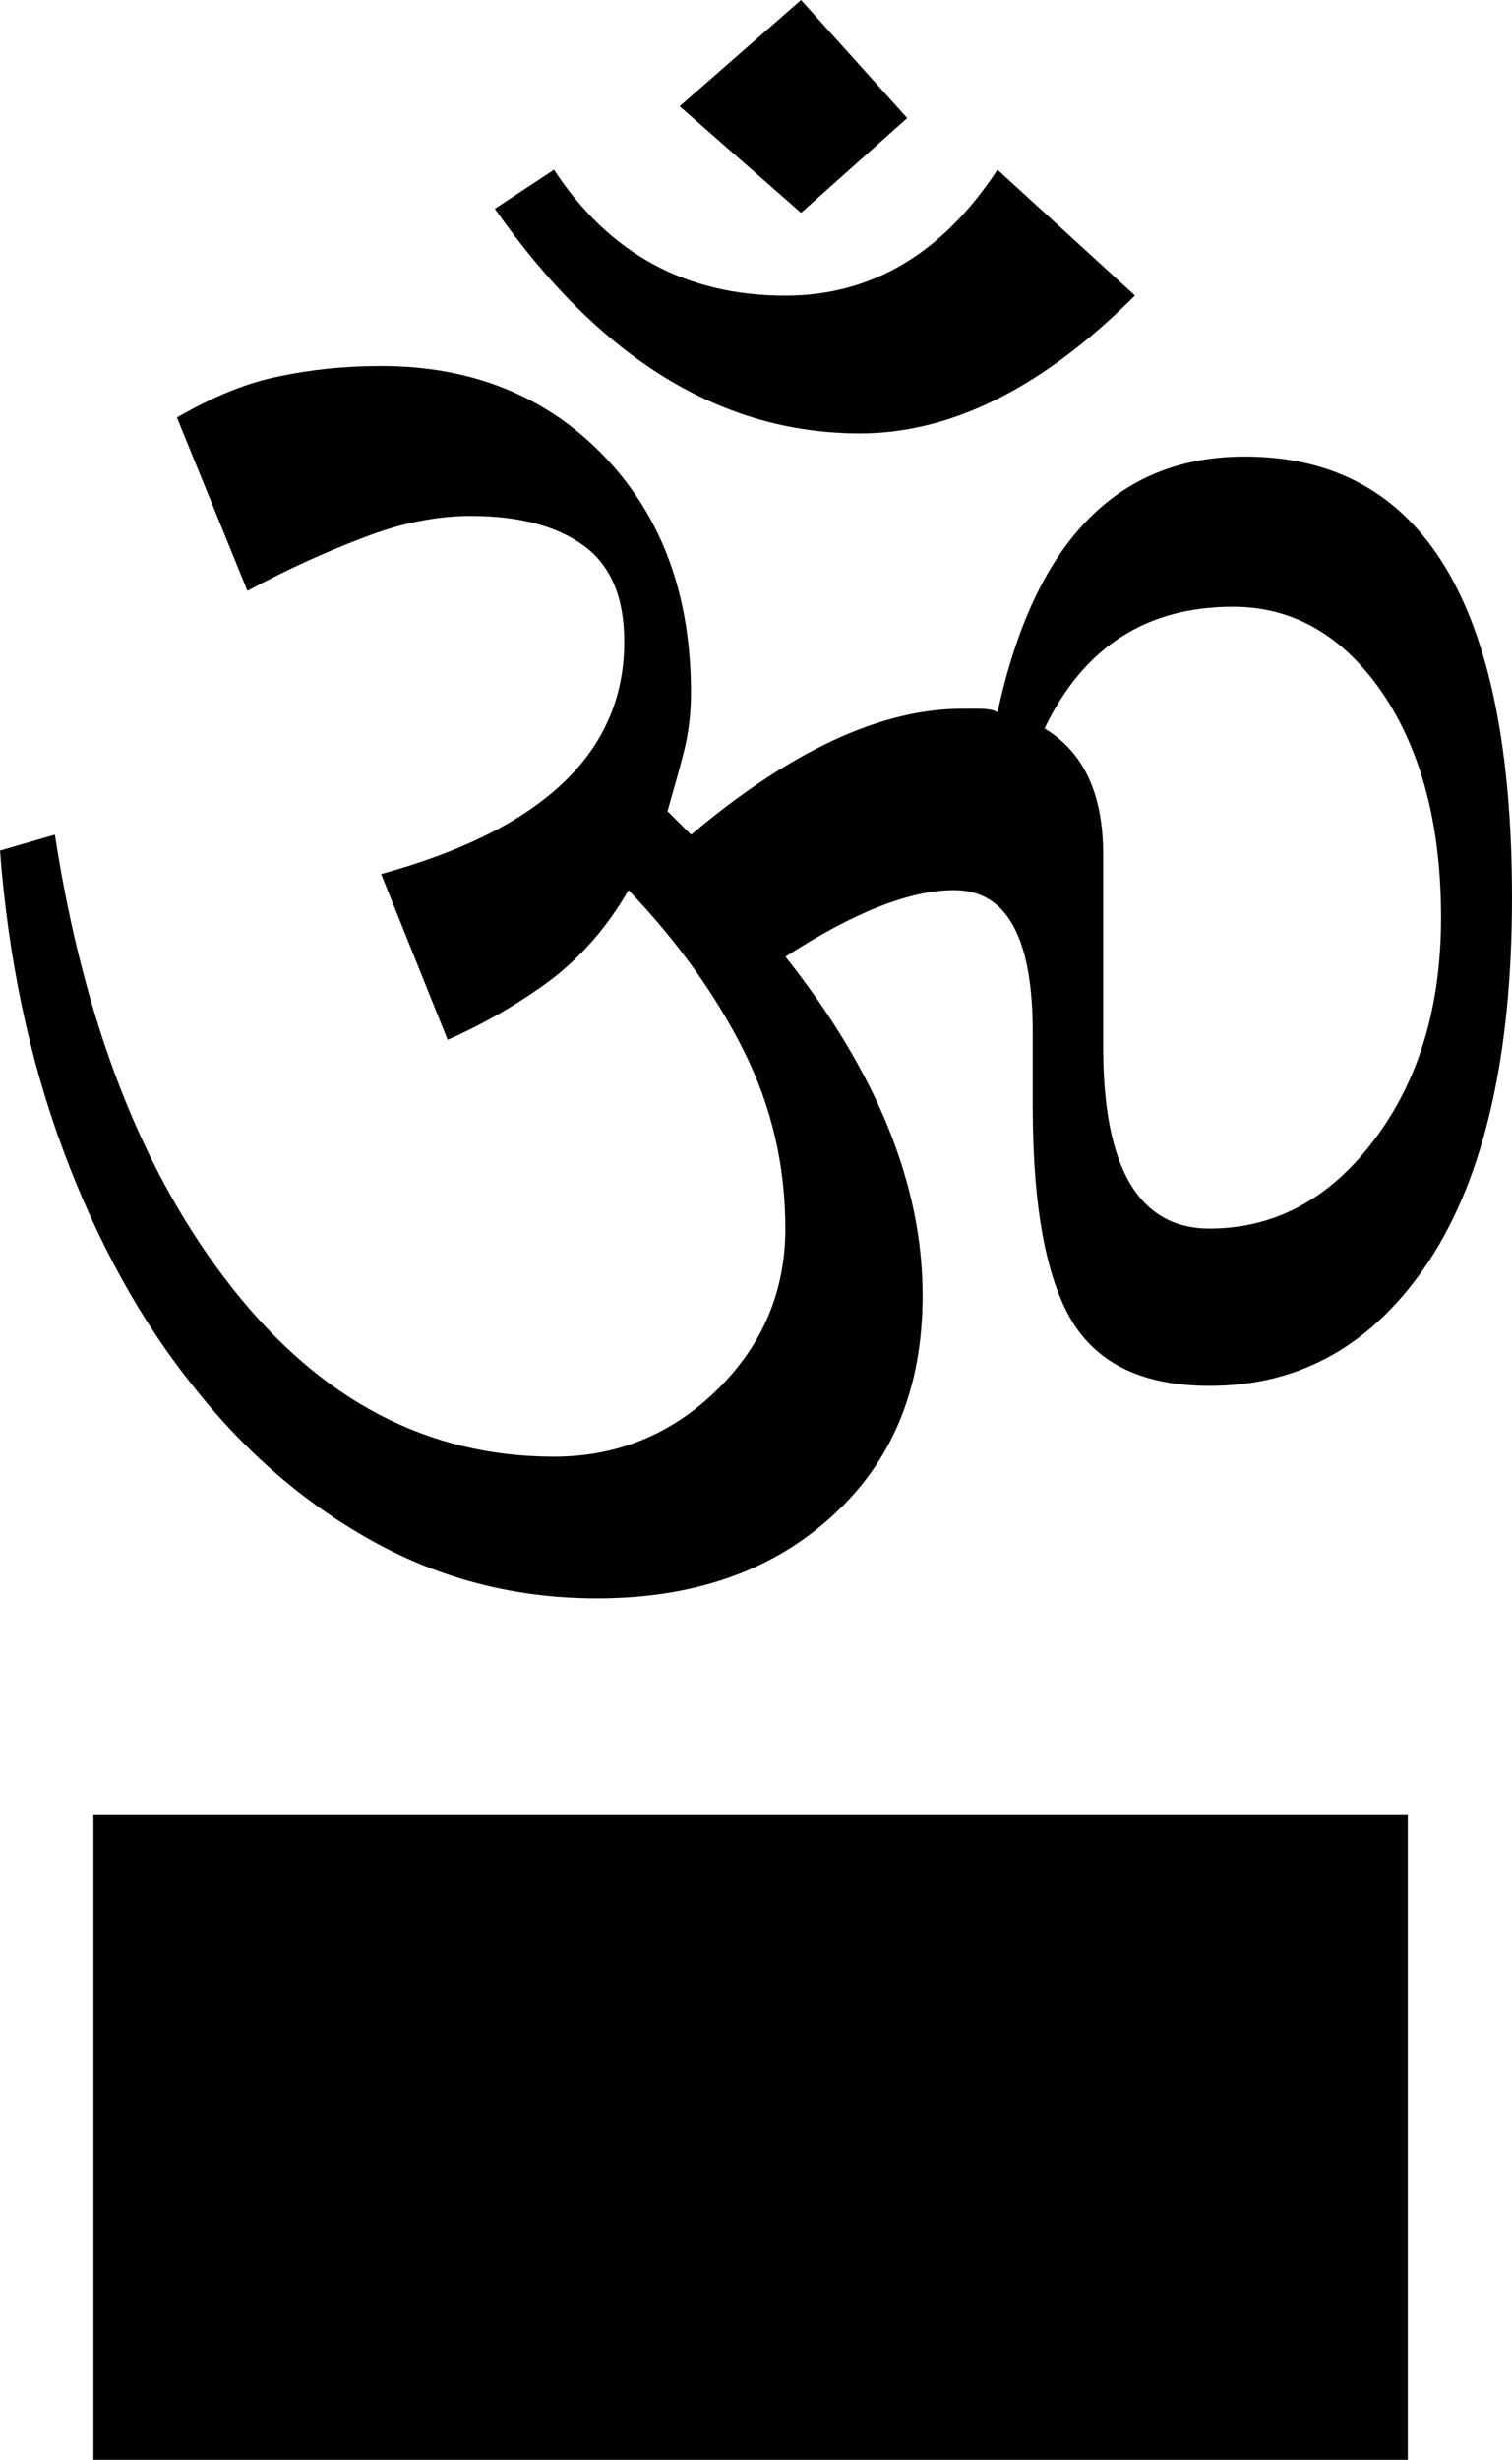 <?xml version="1.0" encoding="iso-8859-1"?>
<!-- Generator: Adobe Illustrator 16.0.4, SVG Export Plug-In . SVG Version: 6.00 Build 0)  -->
<!DOCTYPE svg PUBLIC "-//W3C//DTD SVG 1.1//EN" "http://www.w3.org/Graphics/SVG/1.1/DTD/svg11.dtd">
<svg version="1.1" id="Capa_1" xmlns="http://www.w3.org/2000/svg" xmlns:xlink="http://www.w3.org/1999/xlink" x="0px" y="0px"
	 width="9.228px" height="15px" viewBox="0 0 9.228 15" style="enable-background:new 0 0 9.228 15;" xml:space="preserve">
<path style="fill:#010002;" d="M9.228,5.475c0,0.961-0.169,1.697-0.503,2.209C8.387,8.197,7.94,8.451,7.383,8.451
	c-0.4,0-0.68-0.13-0.841-0.395C6.384,7.792,6.303,7.355,6.303,6.749V6.291c0-0.576-0.161-0.863-0.479-0.863
	c-0.271,0-0.615,0.136-1.03,0.406C5.354,6.541,5.631,7.228,5.631,7.9c0,0.562-0.183,1.009-0.55,1.343
	C4.714,9.58,4.233,9.747,3.644,9.747c-0.48,0-0.928-0.11-1.342-0.334C1.886,9.188,1.513,8.874,1.188,8.464
	C0.859,8.057,0.592,7.57,0.385,7.012C0.177,6.453,0.05,5.842,0,5.187L0.335,5.09c0.177,1.152,0.537,2.073,1.08,2.761
	c0.542,0.69,1.198,1.032,1.966,1.032c0.382,0,0.714-0.134,0.993-0.405c0.279-0.273,0.419-0.602,0.419-0.985
	c0-0.386-0.083-0.743-0.252-1.082C4.374,6.076,4.14,5.746,3.836,5.428c-0.129,0.224-0.288,0.406-0.48,0.552
	C3.163,6.122,2.956,6.242,2.732,6.341L2.326,5.33c0.989-0.272,1.484-0.743,1.484-1.417c0-0.271-0.084-0.469-0.251-0.588
	c-0.167-0.12-0.396-0.179-0.685-0.179c-0.206,0-0.427,0.043-0.657,0.133C1.985,3.367,1.749,3.474,1.51,3.603L1.08,2.546
	c0.223-0.129,0.43-0.213,0.623-0.251c0.191-0.041,0.399-0.063,0.623-0.063c0.558,0,1.014,0.186,1.365,0.554
	c0.352,0.369,0.526,0.848,0.526,1.439c0,0.129-0.015,0.254-0.047,0.374C4.14,4.719,4.105,4.834,4.074,4.947L4.218,5.09
	c0.606-0.511,1.159-0.768,1.654-0.768h0.095c0.064,0,0.105,0.008,0.121,0.023c0.224-1.039,0.727-1.561,1.51-1.561
	C8.684,2.785,9.228,3.682,9.228,5.475z M8.593,15H0.57v-3.931h8.022V15z M6.927,1.802c-0.56,0.561-1.12,0.841-1.678,0.841
	c-0.849,0-1.59-0.457-2.229-1.37l0.361-0.238c0.335,0.511,0.806,0.768,1.412,0.768c0.526,0,0.959-0.257,1.295-0.768L6.927,1.802z
	 M4.889,1.298l-0.741-0.65L4.889,0l0.648,0.72L4.889,1.298z M8.795,5.595c0-0.56-0.119-1.016-0.358-1.37
	C8.196,3.875,7.893,3.7,7.525,3.7c-0.527,0-0.91,0.244-1.15,0.742c0.24,0.145,0.358,0.401,0.358,0.77v1.175
	c0,0.735,0.218,1.105,0.649,1.105c0.397,0,0.734-0.181,1.004-0.54C8.659,6.591,8.795,6.14,8.795,5.595z"/>
<g>
</g>
<g>
</g>
<g>
</g>
<g>
</g>
<g>
</g>
<g>
</g>
<g>
</g>
<g>
</g>
<g>
</g>
<g>
</g>
<g>
</g>
<g>
</g>
<g>
</g>
<g>
</g>
<g>
</g>
</svg>
